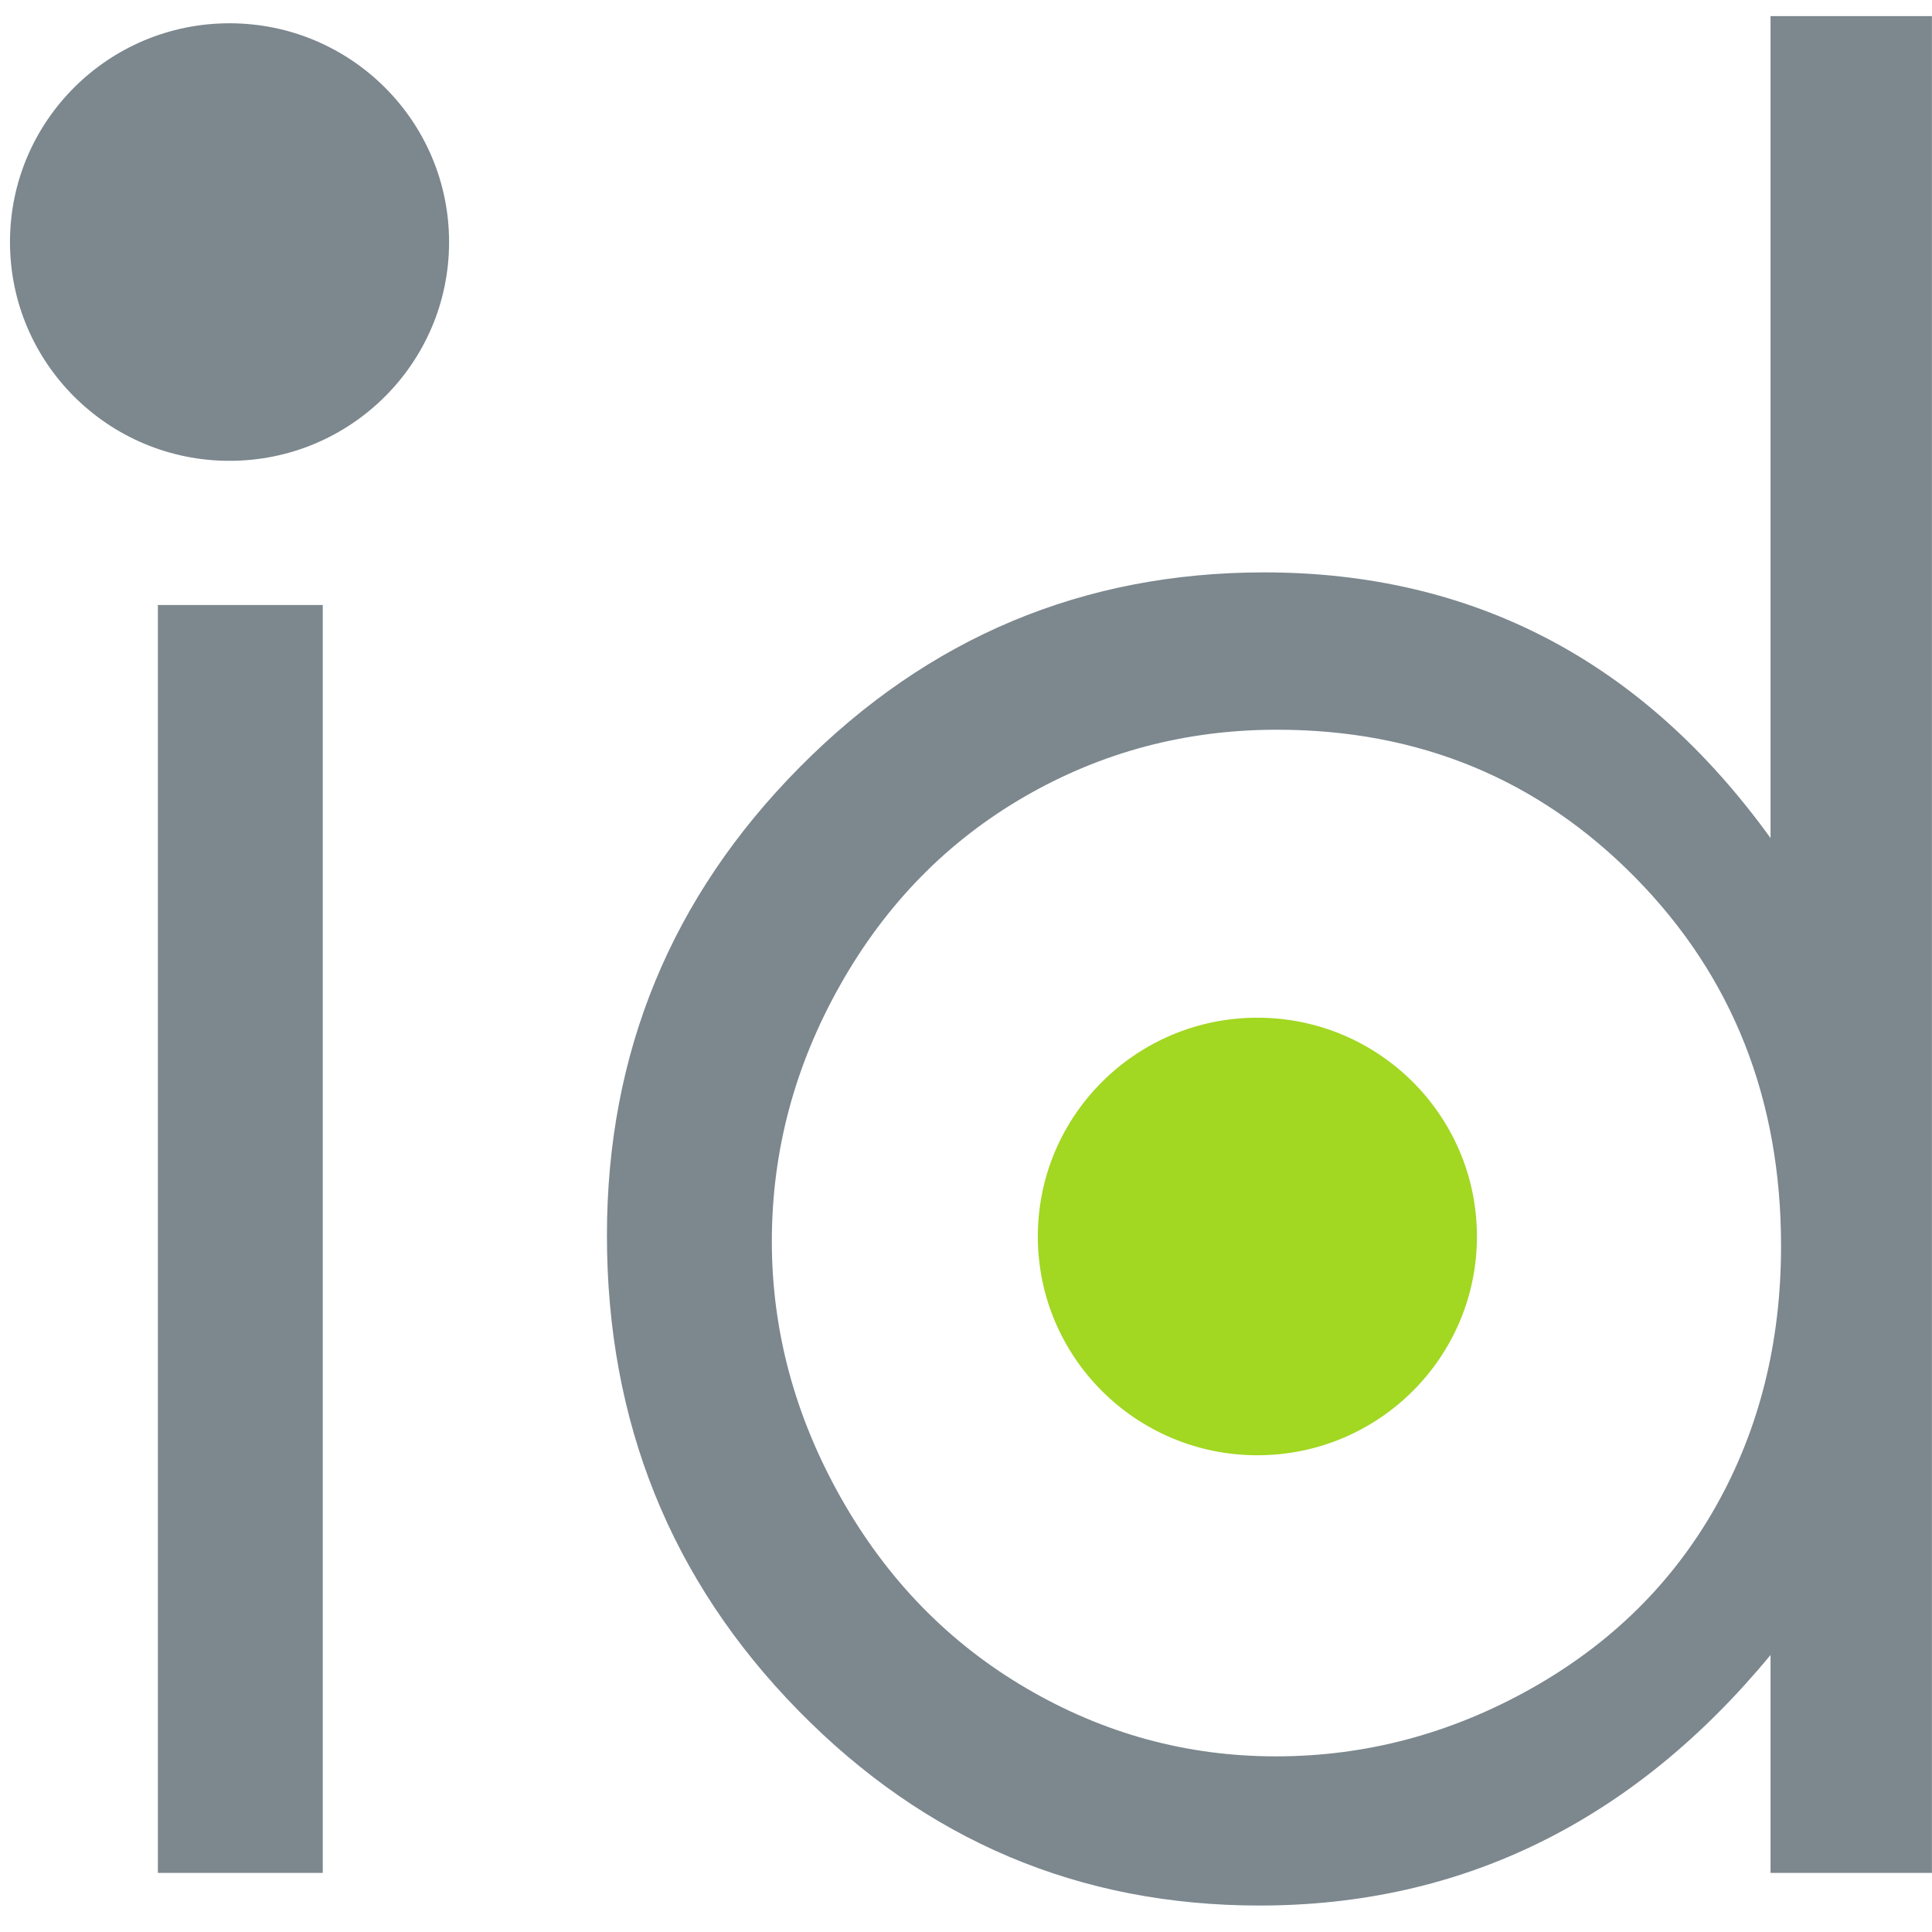 <?xml version="1.0" encoding="UTF-8"?>
<svg width="100px" height="100px" viewBox="0 0 100 100" version="1.1" xmlns="http://www.w3.org/2000/svg" xmlns:xlink="http://www.w3.org/1999/xlink">
    <!-- Generator: Sketch 50.2 (55047) - http://www.bohemiancoding.com/sketch -->
    <title>ids-logo</title>
    <desc>Created with Sketch.</desc>
    <defs></defs>
    <g id="ids-logo" stroke="none" stroke-width="1" fill="none" fill-rule="evenodd">
        <g id="Group-4" transform="translate(0, 0.176)">
            <path d="M12.409,4.118 C14.346,4.118 16,4.801 17.372,6.168 C18.744,7.536 19.43,9.184 19.43,11.114 C19.43,13.004 18.744,14.633 17.372,16 C16,17.367 14.346,18.051 12.409,18.051 C10.512,18.051 8.878,17.367 7.506,16 C6.134,14.633 5.448,13.004 5.448,11.114 C5.448,9.184 6.134,7.536 7.506,6.168 C8.878,4.801 10.512,4.118 12.409,4.118 L12.409,4.118 Z M8.172,31.14 L16.706,31.14 L16.706,96.765 L8.172,96.765 L8.172,31.14 Z M99.996,0.659 L99.996,96.765 L91.643,96.765 L91.643,85.485 C88.091,89.788 84.107,93.025 79.688,95.196 C75.269,97.368 70.437,98.454 65.191,98.454 C55.869,98.454 47.91,95.086 41.312,88.35 C34.714,81.615 31.415,73.422 31.415,63.771 C31.415,54.322 34.744,46.239 41.403,39.524 C48.061,32.808 56.071,29.451 65.433,29.451 C70.84,29.451 75.733,30.597 80.112,32.889 C84.49,35.181 88.334,38.619 91.643,43.203 L91.643,0.659 L99.996,0.659 Z M66.099,37.594 C61.377,37.594 57.019,38.75 53.024,41.062 C49.029,43.374 45.852,46.621 43.491,50.803 C41.13,54.985 39.95,59.408 39.95,64.073 C39.95,68.697 41.14,73.12 43.521,77.343 C45.902,81.565 49.1,84.852 53.115,87.204 C57.13,89.557 61.438,90.733 66.038,90.733 C70.679,90.733 75.077,89.567 79.234,87.235 C83.39,84.902 86.588,81.746 88.828,77.765 C91.067,73.784 92.187,69.3 92.187,64.314 C92.187,56.714 89.675,50.361 84.651,45.254 C79.627,40.147 73.443,37.594 66.099,37.594 L66.099,37.594 Z" id="id" fill="#7C878E"></path>
            <ellipse id="Pupil" fill="#A2D722" cx="65.082" cy="63.824" rx="11.364" ry="11.324"></ellipse>
            <path d="M11.88,23.676 C18.156,23.676 23.244,18.607 23.244,12.353 C23.244,6.099 18.156,1.029 11.88,1.029 C5.604,1.029 0.517,6.099 0.517,12.353 C0.517,18.607 5.604,23.676 11.88,23.676 Z" id="i-dot" fill="#7C878E"></path>
        </g>
    </g>
</svg>